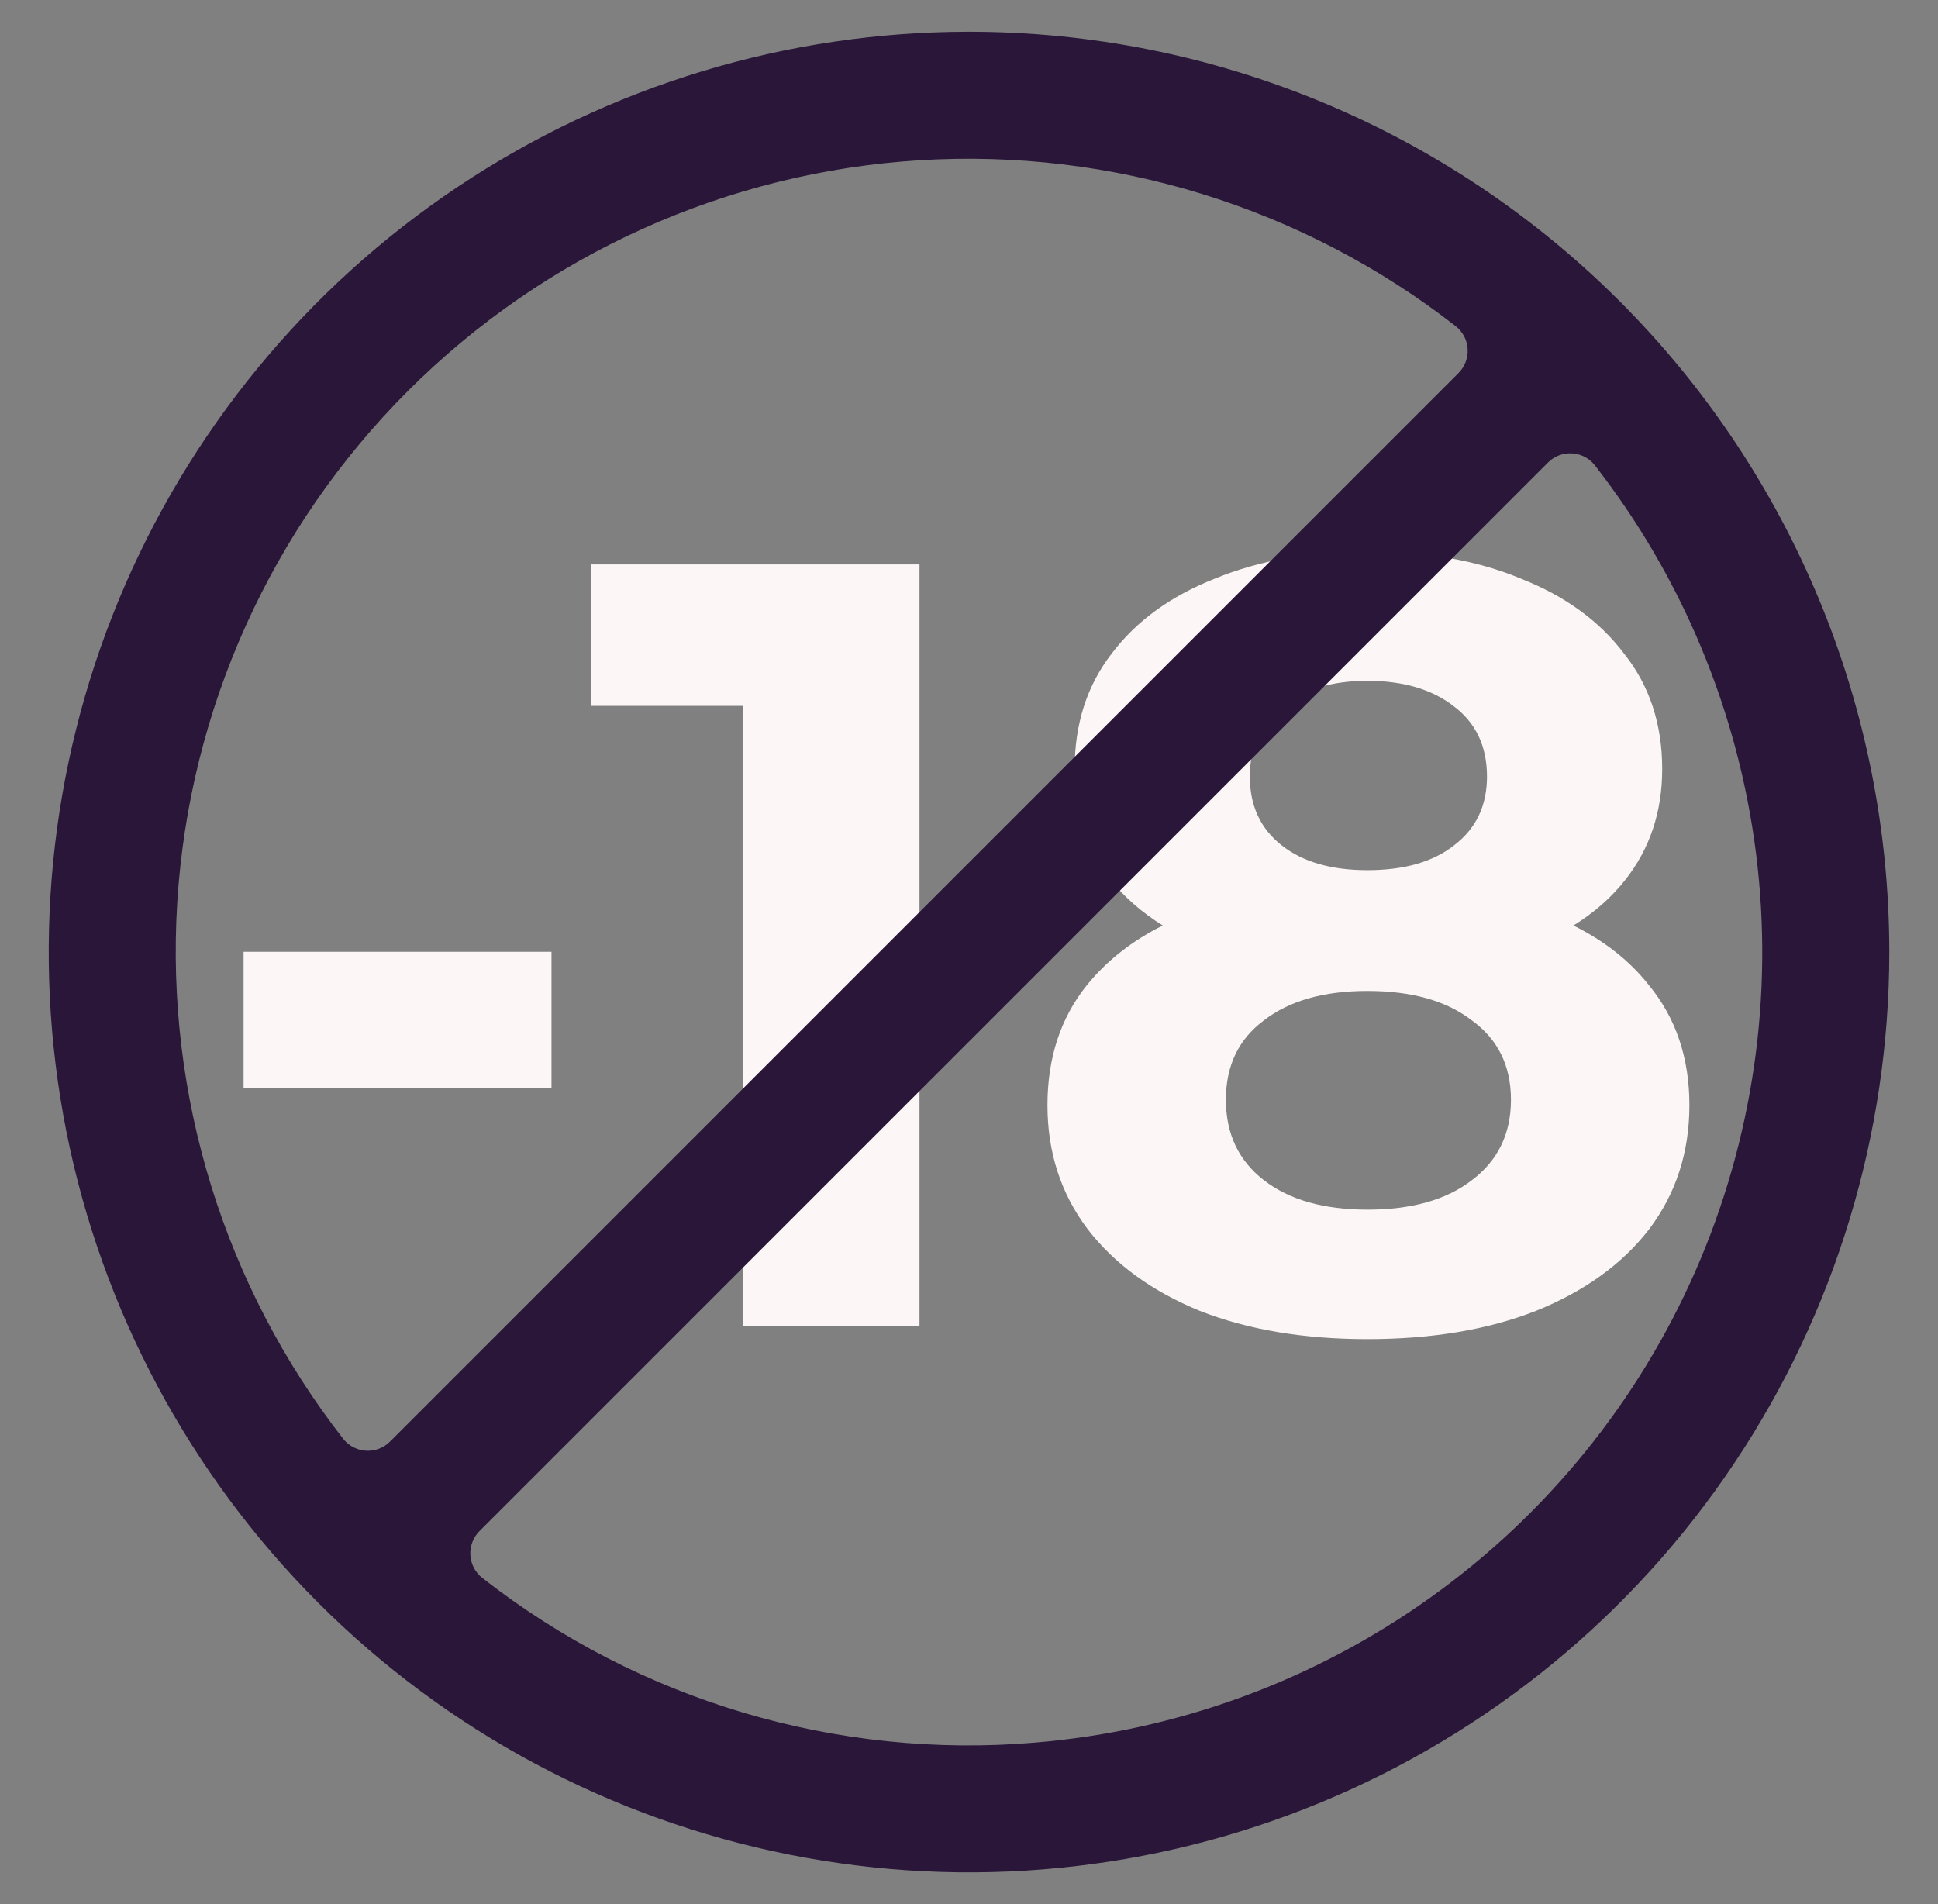 <svg width="57" height="56" viewBox="0 0 57 56" fill="none" xmlns="http://www.w3.org/2000/svg">
<rect x="0" y="0" width="57" height="56" fill="#808080" stroke="none"/>
<path d="M40.216 16.216C41.944 16.216 43.448 16.482 44.727 17.016C46.029 17.528 47.042 18.264 47.768 19.224C48.514 20.162 48.888 21.294 48.888 22.616C48.888 23.875 48.525 24.963 47.8 25.88C47.392 26.398 46.885 26.844 46.277 27.22C47.197 27.676 47.94 28.263 48.504 28.983C49.293 29.943 49.688 31.117 49.688 32.504C49.688 33.89 49.293 35.106 48.504 36.151C47.715 37.175 46.605 37.976 45.176 38.552C43.768 39.106 42.114 39.384 40.216 39.384C38.339 39.384 36.695 39.106 35.287 38.552C33.879 37.976 32.781 37.175 31.991 36.151C31.202 35.106 30.808 33.89 30.808 32.504C30.808 31.117 31.192 29.943 31.96 28.983C32.54 28.263 33.286 27.675 34.199 27.219C33.595 26.843 33.082 26.398 32.663 25.88C31.959 24.963 31.608 23.875 31.607 22.616C31.607 21.294 31.97 20.162 32.695 19.224C33.421 18.264 34.434 17.528 35.735 17.016C37.037 16.482 38.531 16.216 40.216 16.216ZM27.044 39H21.86V20.76H17.38V16.6H27.044V39ZM40.216 29.144C38.936 29.144 37.922 29.432 37.176 30.008C36.429 30.562 36.056 31.341 36.056 32.344C36.056 33.346 36.429 34.136 37.176 34.712C37.922 35.288 38.936 35.576 40.216 35.576C41.517 35.576 42.541 35.288 43.287 34.712C44.055 34.136 44.44 33.346 44.44 32.344C44.439 31.341 44.055 30.562 43.287 30.008C42.541 29.432 41.517 29.144 40.216 29.144ZM16.22 31.992H7.164V27.992H16.22V31.992ZM40.216 20.023C39.192 20.023 38.36 20.269 37.72 20.76C37.08 21.25 36.76 21.944 36.76 22.84C36.76 23.693 37.069 24.365 37.688 24.855C38.306 25.346 39.149 25.592 40.216 25.592C41.304 25.592 42.157 25.346 42.775 24.855C43.415 24.365 43.735 23.693 43.735 22.84C43.735 21.944 43.404 21.25 42.743 20.76C42.103 20.269 41.261 20.023 40.216 20.023Z" fill="#FCF6F6"/>
<path d="M28.5 0.933C23.147 0.933 17.914 2.521 13.463 5.495C9.011 8.469 5.542 12.696 3.494 17.642C1.445 22.588 0.909 28.03 1.953 33.28C2.998 38.531 5.576 43.353 9.361 47.139C13.146 50.924 17.969 53.502 23.22 54.546C28.47 55.591 33.912 55.055 38.858 53.006C43.804 50.958 48.031 47.488 51.005 43.037C53.979 38.586 55.567 33.353 55.567 28C55.567 20.821 52.715 13.937 47.639 8.861C42.563 3.785 35.679 0.933 28.5 0.933ZM10.095 42.317C6.599 37.832 4.863 32.223 5.213 26.547C5.564 20.871 7.977 15.519 11.998 11.498C16.019 7.477 21.372 5.064 27.047 4.713C32.724 4.363 38.332 6.099 42.817 9.594C42.92 9.676 43.004 9.778 43.065 9.894C43.125 10.01 43.16 10.138 43.166 10.268C43.174 10.399 43.153 10.53 43.105 10.652C43.058 10.774 42.985 10.884 42.892 10.976L11.476 42.392C11.384 42.485 11.274 42.558 11.152 42.605C11.03 42.653 10.899 42.673 10.768 42.666C10.638 42.659 10.51 42.624 10.394 42.564C10.278 42.504 10.176 42.42 10.095 42.317ZM30.451 51.249C24.611 51.747 18.799 50.017 14.183 46.405C14.08 46.324 13.996 46.222 13.936 46.106C13.875 45.99 13.841 45.862 13.834 45.731C13.826 45.601 13.847 45.47 13.895 45.348C13.942 45.226 14.015 45.115 14.108 45.024L45.524 13.608C45.616 13.514 45.726 13.442 45.848 13.394C45.97 13.347 46.101 13.326 46.231 13.333C46.362 13.34 46.49 13.375 46.606 13.435C46.722 13.495 46.824 13.58 46.905 13.682C49.488 16.997 51.127 20.948 51.65 25.117C52.172 29.287 51.557 33.52 49.871 37.369C48.185 41.218 45.491 44.539 42.072 46.983C38.654 49.426 34.638 50.9 30.451 51.249Z" fill="#291639"/>
</svg>
